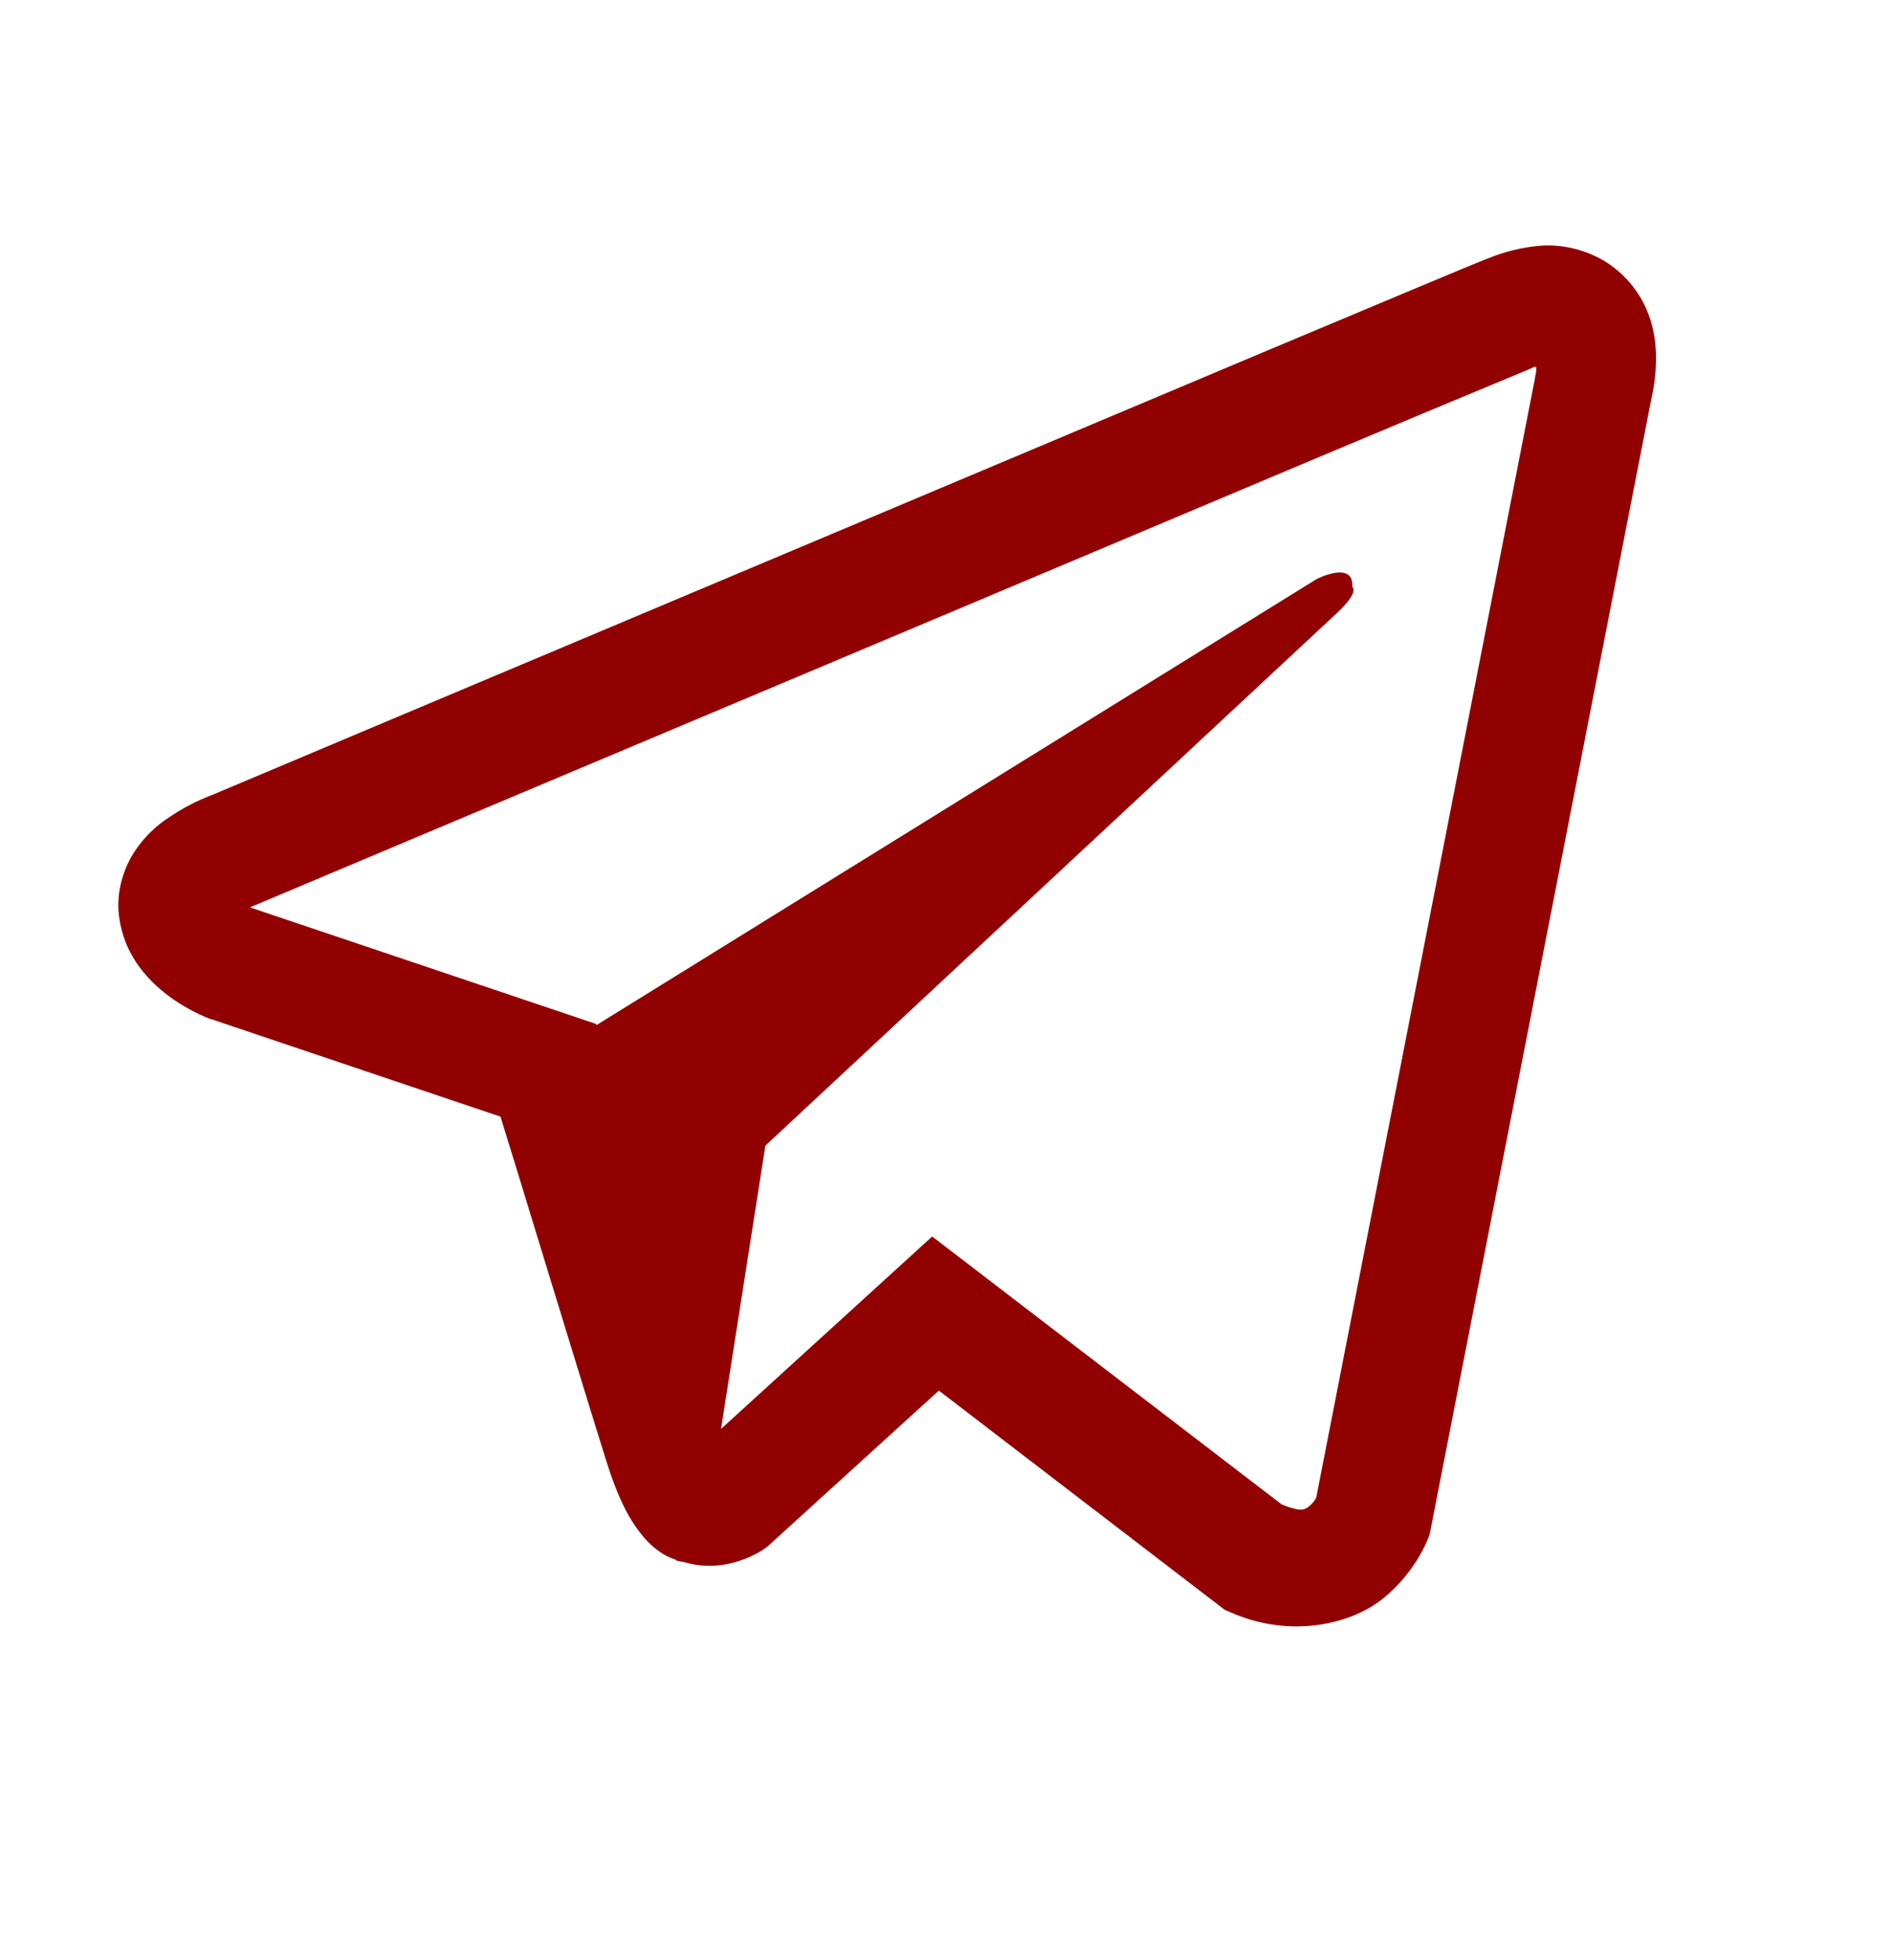 <svg width="28" height="29" viewBox="0 0 28 29" fill="none" xmlns="http://www.w3.org/2000/svg">
<path d="M22.811 3.633C22.53 3.654 22.255 3.72 21.995 3.829H21.991C21.742 3.927 20.556 4.426 18.754 5.182L12.295 7.903C7.66 9.854 3.104 11.775 3.104 11.775L3.158 11.754C3.158 11.754 2.844 11.858 2.516 12.082C2.312 12.211 2.138 12.38 2.003 12.579C1.842 12.815 1.712 13.176 1.76 13.55C1.839 14.182 2.249 14.56 2.543 14.77C2.84 14.981 3.124 15.08 3.124 15.08H3.131L7.403 16.52C7.595 17.135 8.705 20.785 8.972 21.626C9.13 22.128 9.283 22.442 9.474 22.682C9.566 22.805 9.677 22.907 9.806 22.989C9.873 23.03 9.946 23.061 10.021 23.082L9.978 23.072C9.991 23.075 10.001 23.086 10.011 23.089C10.046 23.099 10.069 23.102 10.114 23.109C10.79 23.314 11.334 22.894 11.334 22.894L11.364 22.869L13.887 20.573L18.115 23.816L18.211 23.857C19.093 24.244 19.985 24.029 20.457 23.649C20.932 23.267 21.116 22.778 21.116 22.778L21.147 22.699L24.414 5.961C24.507 5.548 24.531 5.161 24.428 4.786C24.323 4.406 24.079 4.079 23.745 3.87C23.464 3.699 23.139 3.617 22.811 3.633ZM22.723 5.427C22.719 5.482 22.73 5.476 22.705 5.582V5.592L19.469 22.155C19.455 22.179 19.431 22.231 19.366 22.282C19.298 22.337 19.244 22.371 18.959 22.258L13.788 18.293L10.665 21.14L11.321 16.949L19.77 9.074C20.118 8.75 20.002 8.682 20.002 8.682C20.026 8.285 19.476 8.566 19.476 8.566L8.822 15.166L8.818 15.149L3.712 13.429V13.426L3.699 13.423L3.725 13.412L3.753 13.399L3.78 13.389C3.78 13.389 8.34 11.467 12.975 9.516C15.295 8.539 17.633 7.554 19.431 6.795C20.497 6.346 21.565 5.9 22.634 5.456C22.705 5.428 22.671 5.427 22.723 5.427Z" fill="#920101"/>
</svg>

